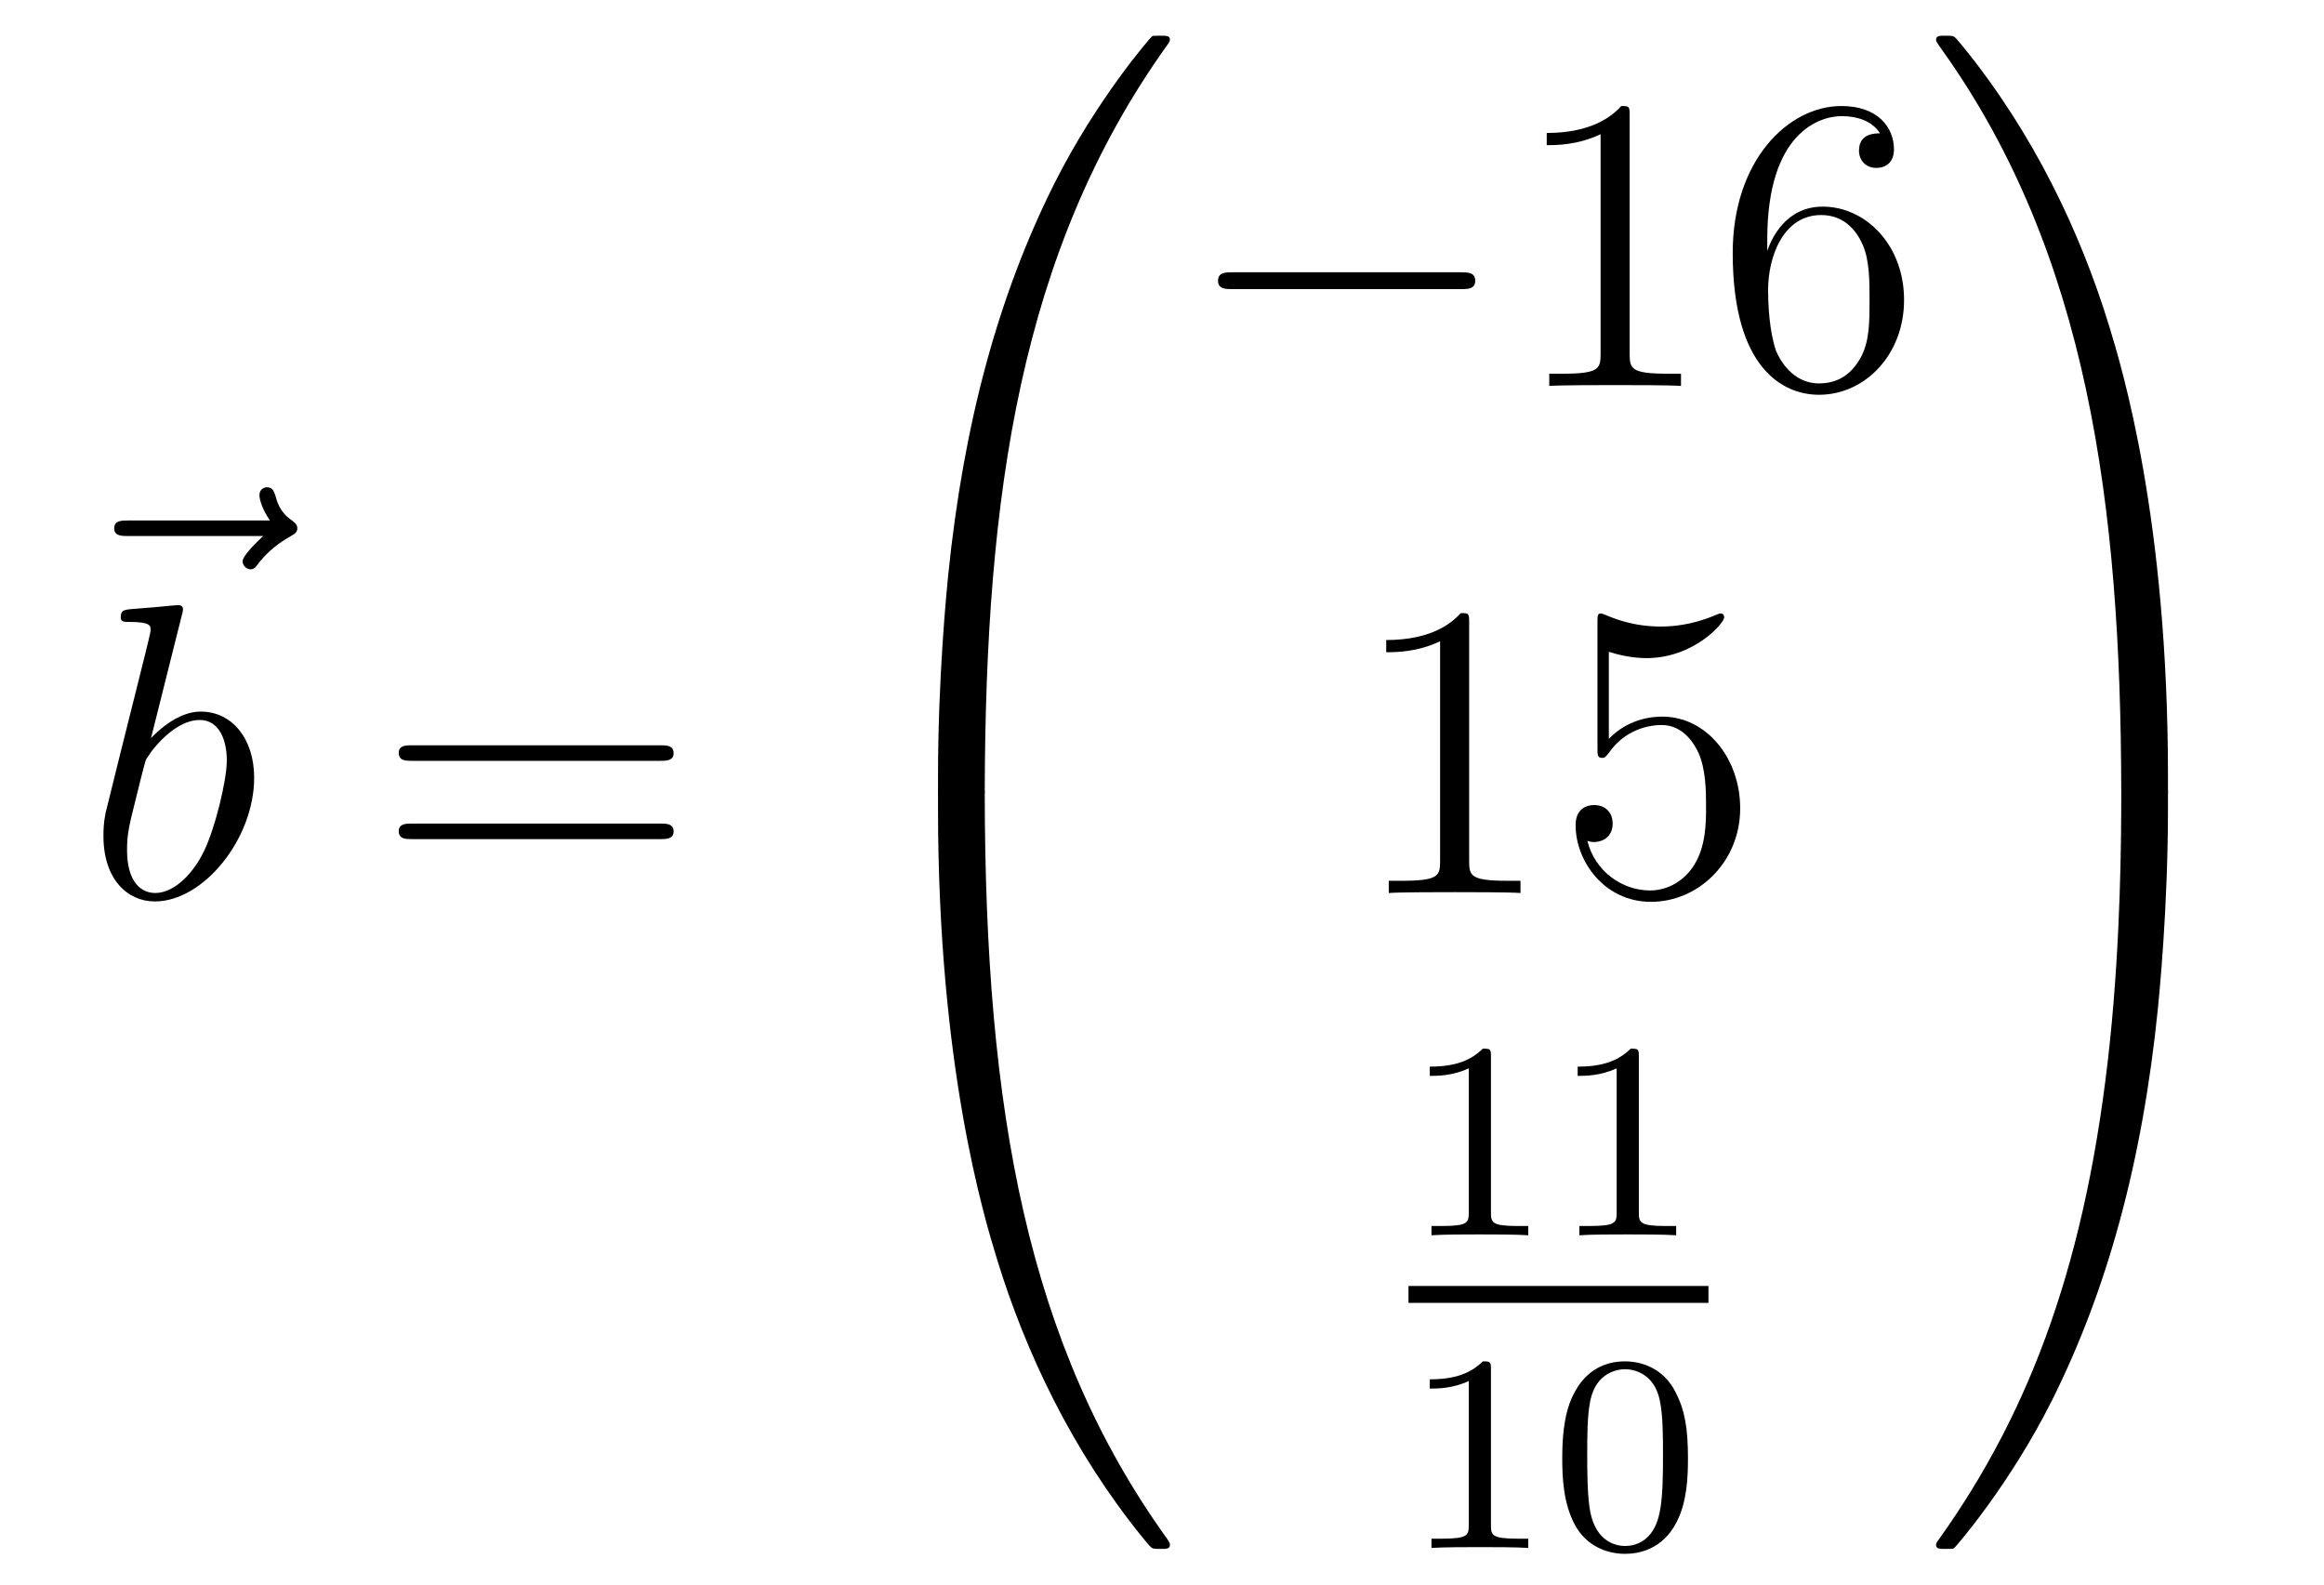 <?xml version='1.0'?>
<!-- This file was generated by dvisvgm 1.14.1 -->
<svg height='45pt' version='1.1' viewBox='0 -45 66 45' width='66pt' xmlns='http://www.w3.org/2000/svg' xmlns:xlink='http://www.w3.org/1999/xlink'>
<g id='page1'>
<g transform='matrix(1 0 0 1 -126 622)'>
<path d='M133.475 -651.777C133.332 -651.645 132.89 -651.227 132.89 -651.059C132.89 -650.94 132.997 -650.832 133.117 -650.832C133.224 -650.832 133.272 -650.904 133.356 -651.023C133.643 -651.382 133.966 -651.609 134.241 -651.765C134.36 -651.836 134.444 -651.872 134.444 -652.004C134.444 -652.111 134.348 -652.171 134.276 -652.231C133.942 -652.458 133.858 -652.781 133.822 -652.924C133.786 -653.02 133.75 -653.163 133.583 -653.163C133.511 -653.163 133.368 -653.115 133.368 -652.936C133.368 -652.828 133.44 -652.542 133.667 -652.219H129.65C129.447 -652.219 129.244 -652.219 129.244 -651.992C129.244 -651.777 129.459 -651.777 129.65 -651.777H133.475Z' fill-rule='evenodd'/>
<path d='M131.161 -649.517C131.173 -649.565 131.197 -649.637 131.197 -649.697C131.197 -649.816 131.078 -649.816 131.054 -649.816C131.042 -649.816 130.612 -649.78 130.396 -649.756C130.193 -649.744 130.014 -649.721 129.799 -649.708C129.512 -649.685 129.428 -649.673 129.428 -649.458C129.428 -649.338 129.548 -649.338 129.667 -649.338C130.277 -649.338 130.277 -649.23 130.277 -649.111C130.277 -649.027 130.181 -648.681 130.133 -648.465L129.847 -647.318C129.727 -646.84 129.046 -644.126 128.998 -643.911C128.938 -643.612 128.938 -643.409 128.938 -643.253C128.938 -642.034 129.619 -641.4 130.396 -641.4C131.783 -641.4 133.218 -643.182 133.218 -644.915C133.218 -646.015 132.596 -646.792 131.699 -646.792C131.078 -646.792 130.516 -646.278 130.289 -646.039L131.161 -649.517ZM130.408 -641.64C130.026 -641.64 129.608 -641.927 129.608 -642.859C129.608 -643.253 129.643 -643.48 129.858 -644.317C129.894 -644.473 130.086 -645.238 130.133 -645.393C130.157 -645.489 130.863 -646.553 131.675 -646.553C132.201 -646.553 132.441 -646.027 132.441 -645.405C132.441 -644.831 132.106 -643.48 131.807 -642.859C131.508 -642.213 130.958 -641.64 130.408 -641.64Z' fill-rule='evenodd'/>
<path d='M144.747 -645.393C144.914 -645.393 145.13 -645.393 145.13 -645.608C145.13 -645.835 144.926 -645.835 144.747 -645.835H137.706C137.539 -645.835 137.324 -645.835 137.324 -645.62C137.324 -645.393 137.527 -645.393 137.706 -645.393H144.747ZM144.747 -643.17C144.914 -643.17 145.13 -643.17 145.13 -643.385C145.13 -643.612 144.926 -643.612 144.747 -643.612H137.706C137.539 -643.612 137.324 -643.612 137.324 -643.397C137.324 -643.17 137.527 -643.17 137.706 -643.17H144.747Z' fill-rule='evenodd'/>
<path d='M153.631 -644.361C153.894 -644.361 153.966 -644.361 153.966 -644.529C153.989 -652.908 154.958 -659.866 159.142 -665.711C159.225 -665.819 159.225 -665.843 159.225 -665.867C159.225 -665.986 159.142 -665.986 158.95 -665.986C158.759 -665.986 158.735 -665.986 158.711 -665.962C158.663 -665.927 157.145 -664.181 155.938 -661.778C154.36 -658.623 153.368 -655 152.926 -650.649C152.89 -650.278 152.639 -647.792 152.639 -644.959V-644.493C152.651 -644.361 152.722 -644.361 152.973 -644.361H153.631Z' fill-rule='evenodd'/>
<path d='M152.973 -644.638C152.722 -644.638 152.651 -644.638 152.639 -644.506V-644.04C152.639 -636.736 153.942 -632.457 154.312 -631.249C155.125 -628.595 156.452 -625.798 158.448 -623.336C158.628 -623.12 158.675 -623.061 158.723 -623.037C158.747 -623.025 158.759 -623.013 158.95 -623.013C159.142 -623.013 159.225 -623.013 159.225 -623.132C159.225 -623.156 159.225 -623.18 159.154 -623.288C155.173 -628.811 153.978 -635.457 153.966 -644.47C153.966 -644.638 153.894 -644.638 153.631 -644.638H152.973Z' fill-rule='evenodd'/>
<path d='M167.478 -658.789C167.681 -658.789 167.896 -658.789 167.896 -659.028C167.896 -659.268 167.681 -659.268 167.478 -659.268H161.011C160.808 -659.268 160.592 -659.268 160.592 -659.028C160.592 -658.789 160.808 -658.789 161.011 -658.789H167.478Z' fill-rule='evenodd'/>
<path d='M172.281 -663.702C172.281 -663.978 172.281 -663.989 172.042 -663.989C171.755 -663.667 171.157 -663.224 169.926 -663.224V-662.878C170.201 -662.878 170.799 -662.878 171.456 -663.188V-656.96C171.456 -656.53 171.42 -656.387 170.368 -656.387H169.998V-656.04C170.32 -656.064 171.48 -656.064 171.875 -656.064C172.269 -656.064 173.417 -656.064 173.739 -656.04V-656.387H173.369C172.317 -656.387 172.281 -656.53 172.281 -656.96V-663.702ZM176.189 -660.2C176.189 -663.224 177.659 -663.702 178.304 -663.702C178.735 -663.702 179.165 -663.571 179.392 -663.213C179.249 -663.213 178.794 -663.213 178.794 -662.722C178.794 -662.459 178.974 -662.232 179.285 -662.232C179.583 -662.232 179.787 -662.412 179.787 -662.758C179.787 -663.38 179.333 -663.989 178.293 -663.989C176.786 -663.989 175.208 -662.448 175.208 -659.817C175.208 -656.53 176.643 -655.789 177.659 -655.789C178.962 -655.789 180.074 -656.925 180.074 -658.479C180.074 -660.068 178.962 -661.132 177.767 -661.132C176.703 -661.132 176.308 -660.212 176.189 -659.877V-660.2ZM177.659 -656.112C176.906 -656.112 176.547 -656.781 176.439 -657.032C176.332 -657.343 176.213 -657.929 176.213 -658.766C176.213 -659.71 176.643 -660.893 177.719 -660.893C178.376 -660.893 178.723 -660.451 178.902 -660.045C179.094 -659.602 179.094 -659.005 179.094 -658.491C179.094 -657.881 179.094 -657.343 178.866 -656.889C178.567 -656.315 178.137 -656.112 177.659 -656.112Z' fill-rule='evenodd'/>
<path d='M167.723 -649.302C167.723 -649.578 167.723 -649.589 167.484 -649.589C167.197 -649.267 166.599 -648.824 165.368 -648.824V-648.478C165.643 -648.478 166.24 -648.478 166.898 -648.788V-642.56C166.898 -642.13 166.862 -641.987 165.81 -641.987H165.44V-641.64C165.762 -641.664 166.922 -641.664 167.316 -641.664C167.711 -641.664 168.858 -641.664 169.181 -641.64V-641.987H168.811C167.759 -641.987 167.723 -642.13 167.723 -642.56V-649.302ZM171.69 -648.49C172.204 -648.322 172.622 -648.31 172.754 -648.31C174.105 -648.31 174.966 -649.302 174.966 -649.47C174.966 -649.518 174.942 -649.578 174.87 -649.578C174.846 -649.578 174.822 -649.578 174.714 -649.53C174.045 -649.243 173.471 -649.207 173.161 -649.207C172.371 -649.207 171.81 -649.446 171.582 -649.542C171.499 -649.578 171.475 -649.578 171.463 -649.578C171.367 -649.578 171.367 -649.506 171.367 -649.314V-645.764C171.367 -645.549 171.367 -645.477 171.511 -645.477C171.571 -645.477 171.582 -645.489 171.702 -645.633C172.037 -646.123 172.599 -646.41 173.196 -646.41C173.83 -646.41 174.141 -645.824 174.236 -645.621C174.44 -645.154 174.451 -644.569 174.451 -644.114C174.451 -643.66 174.451 -642.979 174.117 -642.441C173.854 -642.011 173.387 -641.712 172.861 -641.712C172.072 -641.712 171.296 -642.25 171.08 -643.122C171.14 -643.098 171.212 -643.087 171.272 -643.087C171.475 -643.087 171.798 -643.206 171.798 -643.612C171.798 -643.947 171.571 -644.138 171.272 -644.138C171.057 -644.138 170.746 -644.031 170.746 -643.565C170.746 -642.548 171.559 -641.389 172.886 -641.389C174.236 -641.389 175.42 -642.525 175.42 -644.043C175.42 -645.465 174.463 -646.649 173.208 -646.649C172.527 -646.649 172.001 -646.35 171.69 -646.015V-648.49Z' fill-rule='evenodd'/>
<path d='M168.342 -636.996C168.342 -637.211 168.326 -637.219 168.111 -637.219C167.784 -636.9 167.362 -636.709 166.605 -636.709V-636.446C166.82 -636.446 167.25 -636.446 167.712 -636.661V-632.573C167.712 -632.278 167.689 -632.183 166.932 -632.183H166.653V-631.92C166.979 -631.944 167.665 -631.944 168.023 -631.944C168.382 -631.944 169.075 -631.944 169.402 -631.92V-632.183H169.123C168.366 -632.183 168.342 -632.278 168.342 -632.573V-636.996ZM172.542 -636.996C172.542 -637.211 172.526 -637.219 172.311 -637.219C171.984 -636.9 171.562 -636.709 170.805 -636.709V-636.446C171.02 -636.446 171.45 -636.446 171.912 -636.661V-632.573C171.912 -632.278 171.889 -632.183 171.132 -632.183H170.853V-631.92C171.179 -631.944 171.865 -631.944 172.223 -631.944C172.582 -631.944 173.275 -631.944 173.602 -631.92V-632.183H173.323C172.566 -632.183 172.542 -632.278 172.542 -632.573V-636.996Z' fill-rule='evenodd'/>
<path d='M166 -630H174.519V-630.48H166'/>
<path d='M168.342 -628.116C168.342 -628.331 168.326 -628.339 168.111 -628.339C167.784 -628.02 167.362 -627.829 166.605 -627.829V-627.566C166.82 -627.566 167.25 -627.566 167.712 -627.781V-623.693C167.712 -623.398 167.689 -623.303 166.932 -623.303H166.653V-623.04C166.979 -623.064 167.665 -623.064 168.023 -623.064C168.382 -623.064 169.075 -623.064 169.402 -623.04V-623.303H169.123C168.366 -623.303 168.342 -623.398 168.342 -623.693V-628.116ZM173.937 -625.582C173.937 -626.434 173.849 -626.952 173.586 -627.462C173.235 -628.164 172.59 -628.339 172.152 -628.339C171.147 -628.339 170.781 -627.59 170.669 -627.367C170.382 -626.785 170.367 -625.996 170.367 -625.582C170.367 -625.056 170.391 -624.251 170.773 -623.614C171.14 -623.024 171.729 -622.873 172.152 -622.873C172.534 -622.873 173.219 -622.992 173.618 -623.781C173.913 -624.355 173.937 -625.064 173.937 -625.582ZM172.152 -623.096C171.881 -623.096 171.331 -623.223 171.163 -624.06C171.076 -624.514 171.076 -625.263 171.076 -625.677C171.076 -626.227 171.076 -626.785 171.163 -627.223C171.331 -628.036 171.953 -628.116 172.152 -628.116C172.422 -628.116 172.973 -627.98 173.132 -627.255C173.228 -626.817 173.228 -626.219 173.228 -625.677C173.228 -625.207 173.228 -624.49 173.132 -624.044C172.964 -623.207 172.415 -623.096 172.152 -623.096Z' fill-rule='evenodd'/>
<path d='M187.569 -644.959C187.569 -652.263 186.266 -656.542 185.896 -657.75C185.083 -660.404 183.756 -663.201 181.76 -665.663C181.58 -665.879 181.533 -665.938 181.485 -665.962C181.461 -665.974 181.449 -665.986 181.257 -665.986C181.078 -665.986 180.983 -665.986 180.983 -665.867C180.983 -665.843 180.983 -665.819 181.138 -665.604C185.298 -659.794 186.23 -652.622 186.242 -644.529C186.242 -644.361 186.314 -644.361 186.577 -644.361H187.234C187.486 -644.361 187.557 -644.361 187.569 -644.493V-644.959Z' fill-rule='evenodd'/>
<path d='M187.569 -644.506C187.557 -644.638 187.486 -644.638 187.234 -644.638H186.577C186.314 -644.638 186.242 -644.638 186.242 -644.47C186.242 -643.239 186.23 -640.394 185.92 -637.417C185.274 -631.237 183.684 -626.958 181.066 -623.288C180.983 -623.18 180.983 -623.156 180.983 -623.132C180.983 -623.013 181.078 -623.013 181.257 -623.013C181.449 -623.013 181.473 -623.013 181.497 -623.037C181.544 -623.073 183.063 -624.818 184.27 -627.221C185.848 -630.377 186.84 -633.998 187.282 -638.35C187.318 -638.72 187.569 -641.207 187.569 -644.04V-644.506Z' fill-rule='evenodd'/>
</g>
</g>
</svg>
